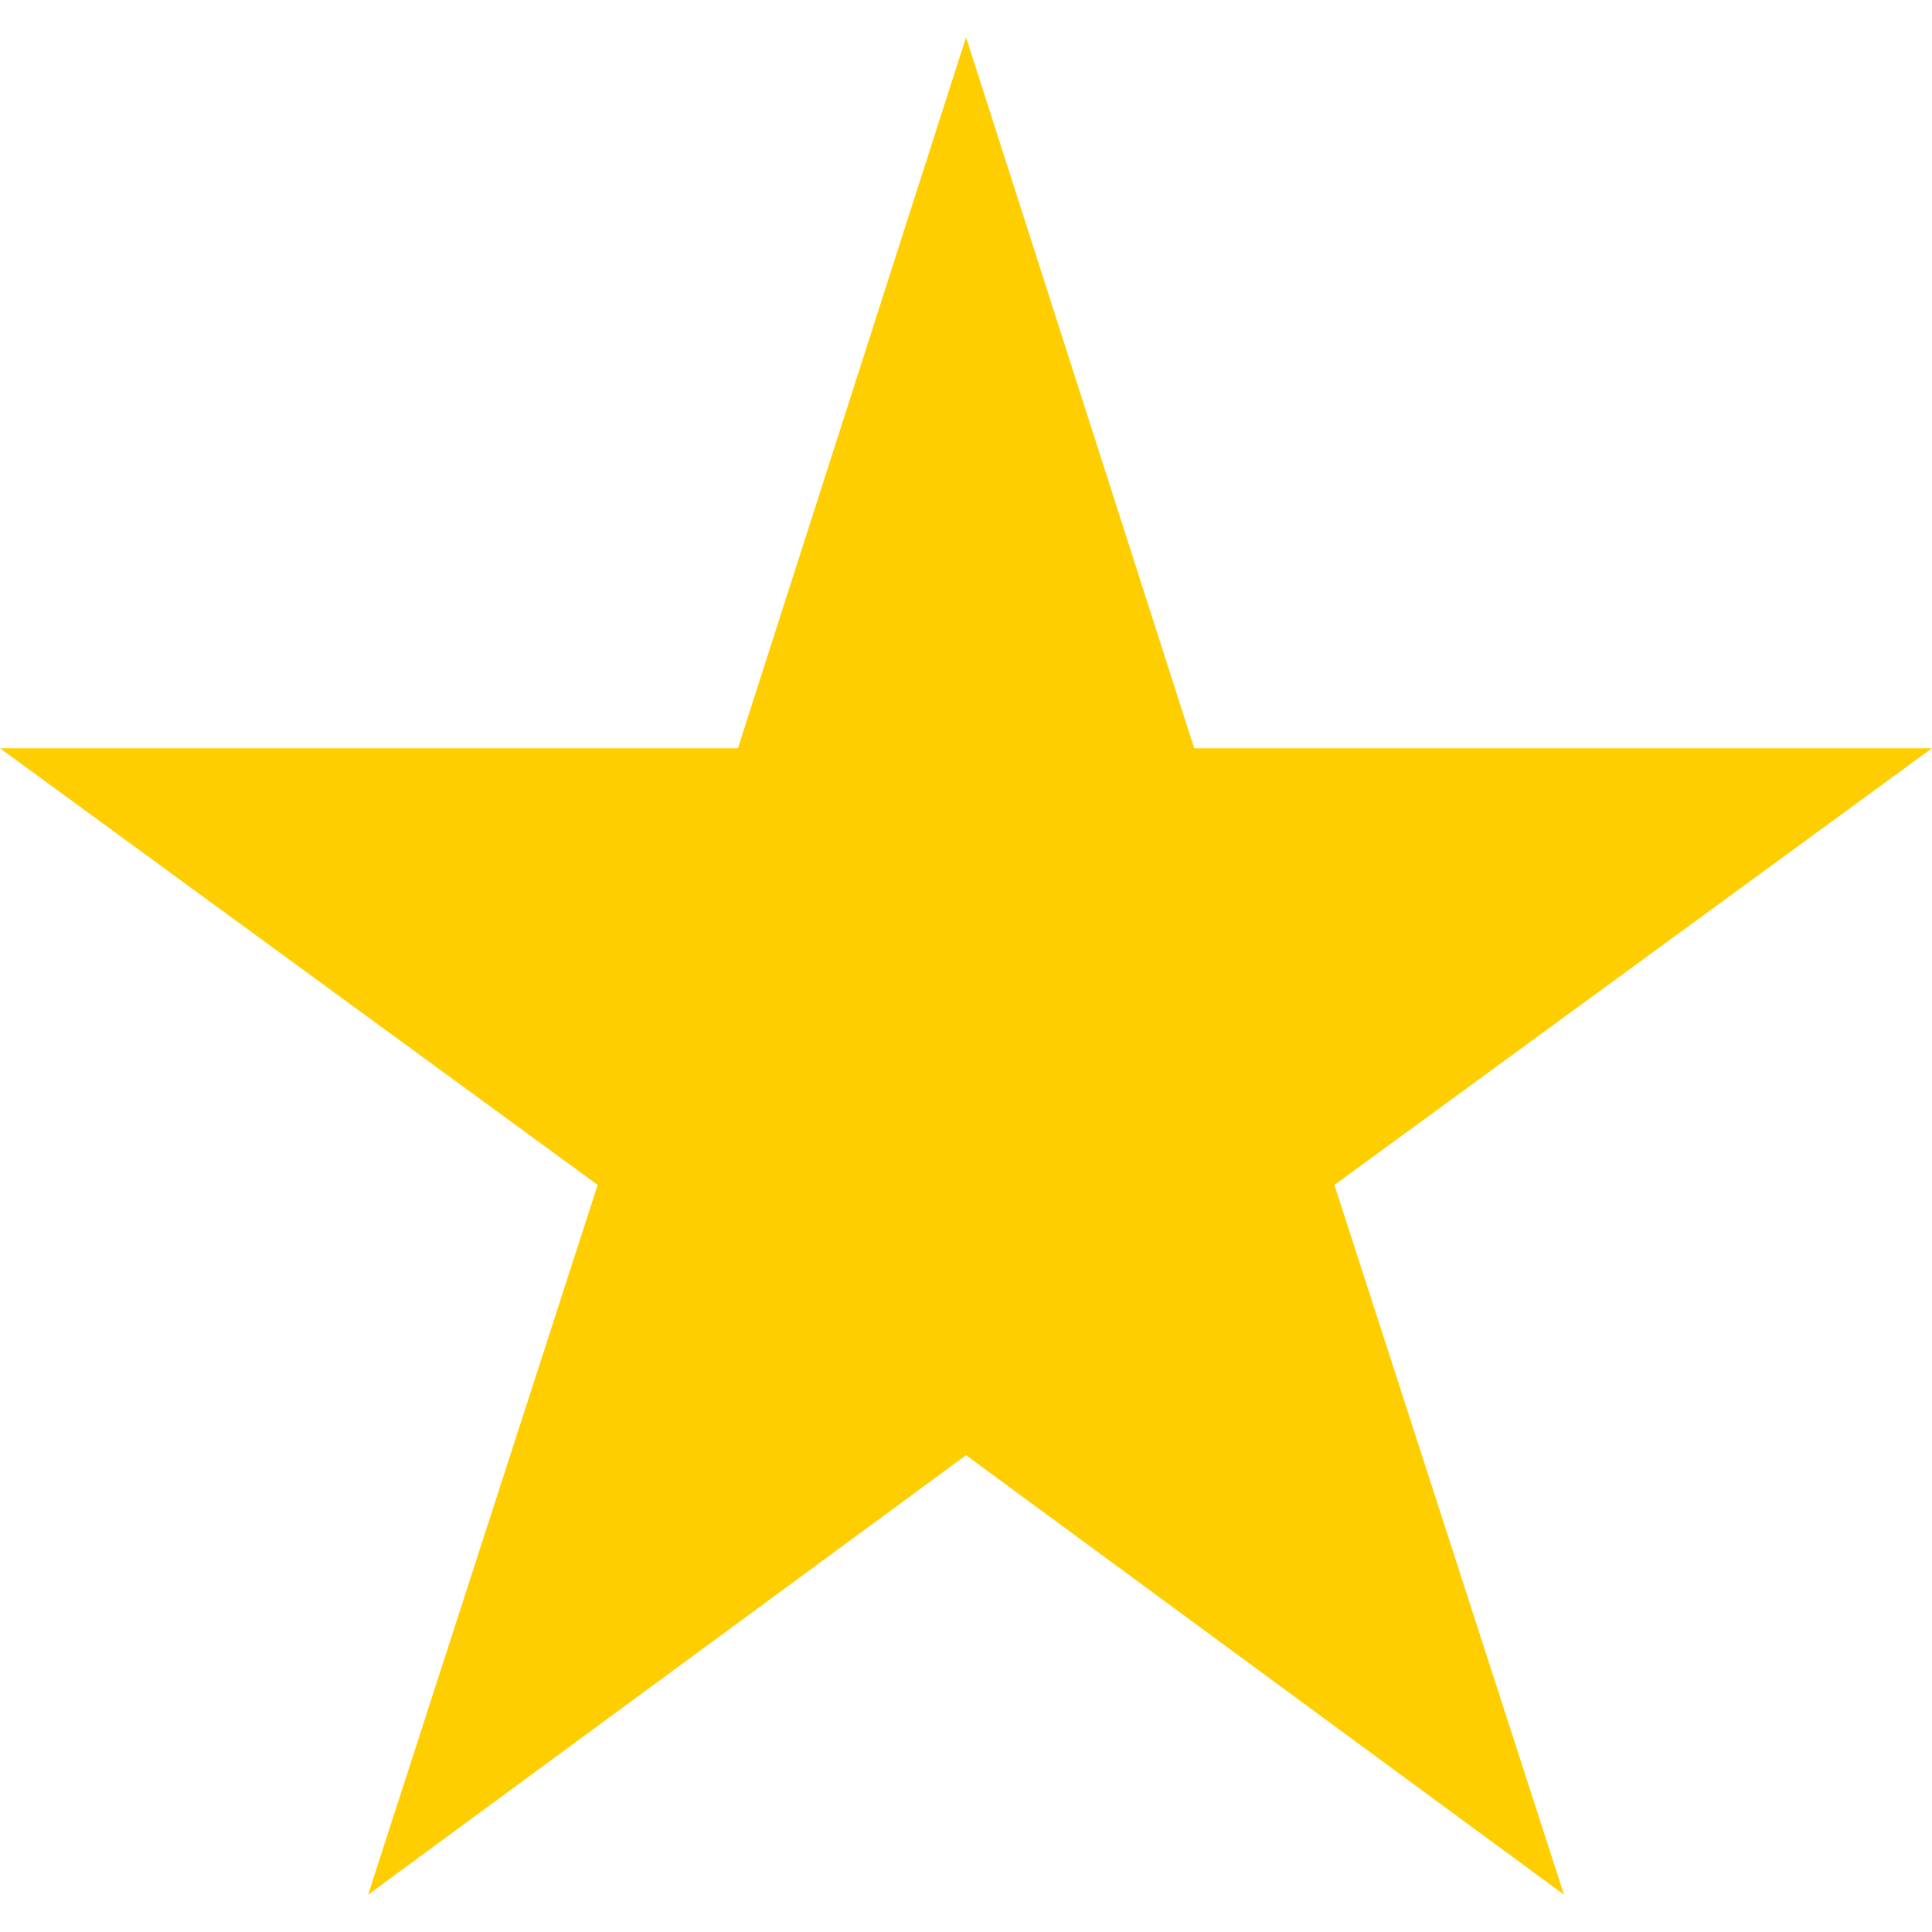 <?xml version="1.0" encoding="UTF-8"?>
<svg id="Layer_1" xmlns="http://www.w3.org/2000/svg" version="1.1" viewBox="0 0 56.693 56.693">
  <!-- Generator: Adobe Illustrator 29.8.2, SVG Export Plug-In . SVG Version: 2.1.1 Build 3)  -->
  <defs>
    <style>
      .st0 {
        fill: #ffce00;
      }
    </style>
  </defs>
  <path class="st0" d="M45.895,55.599l-17.547-12.897-17.547,12.897,6.737-20.828L0,21.957h21.653L28.348,1.094l6.695,20.863h21.65l-17.535,12.814,6.737,20.828Z"/>
</svg>